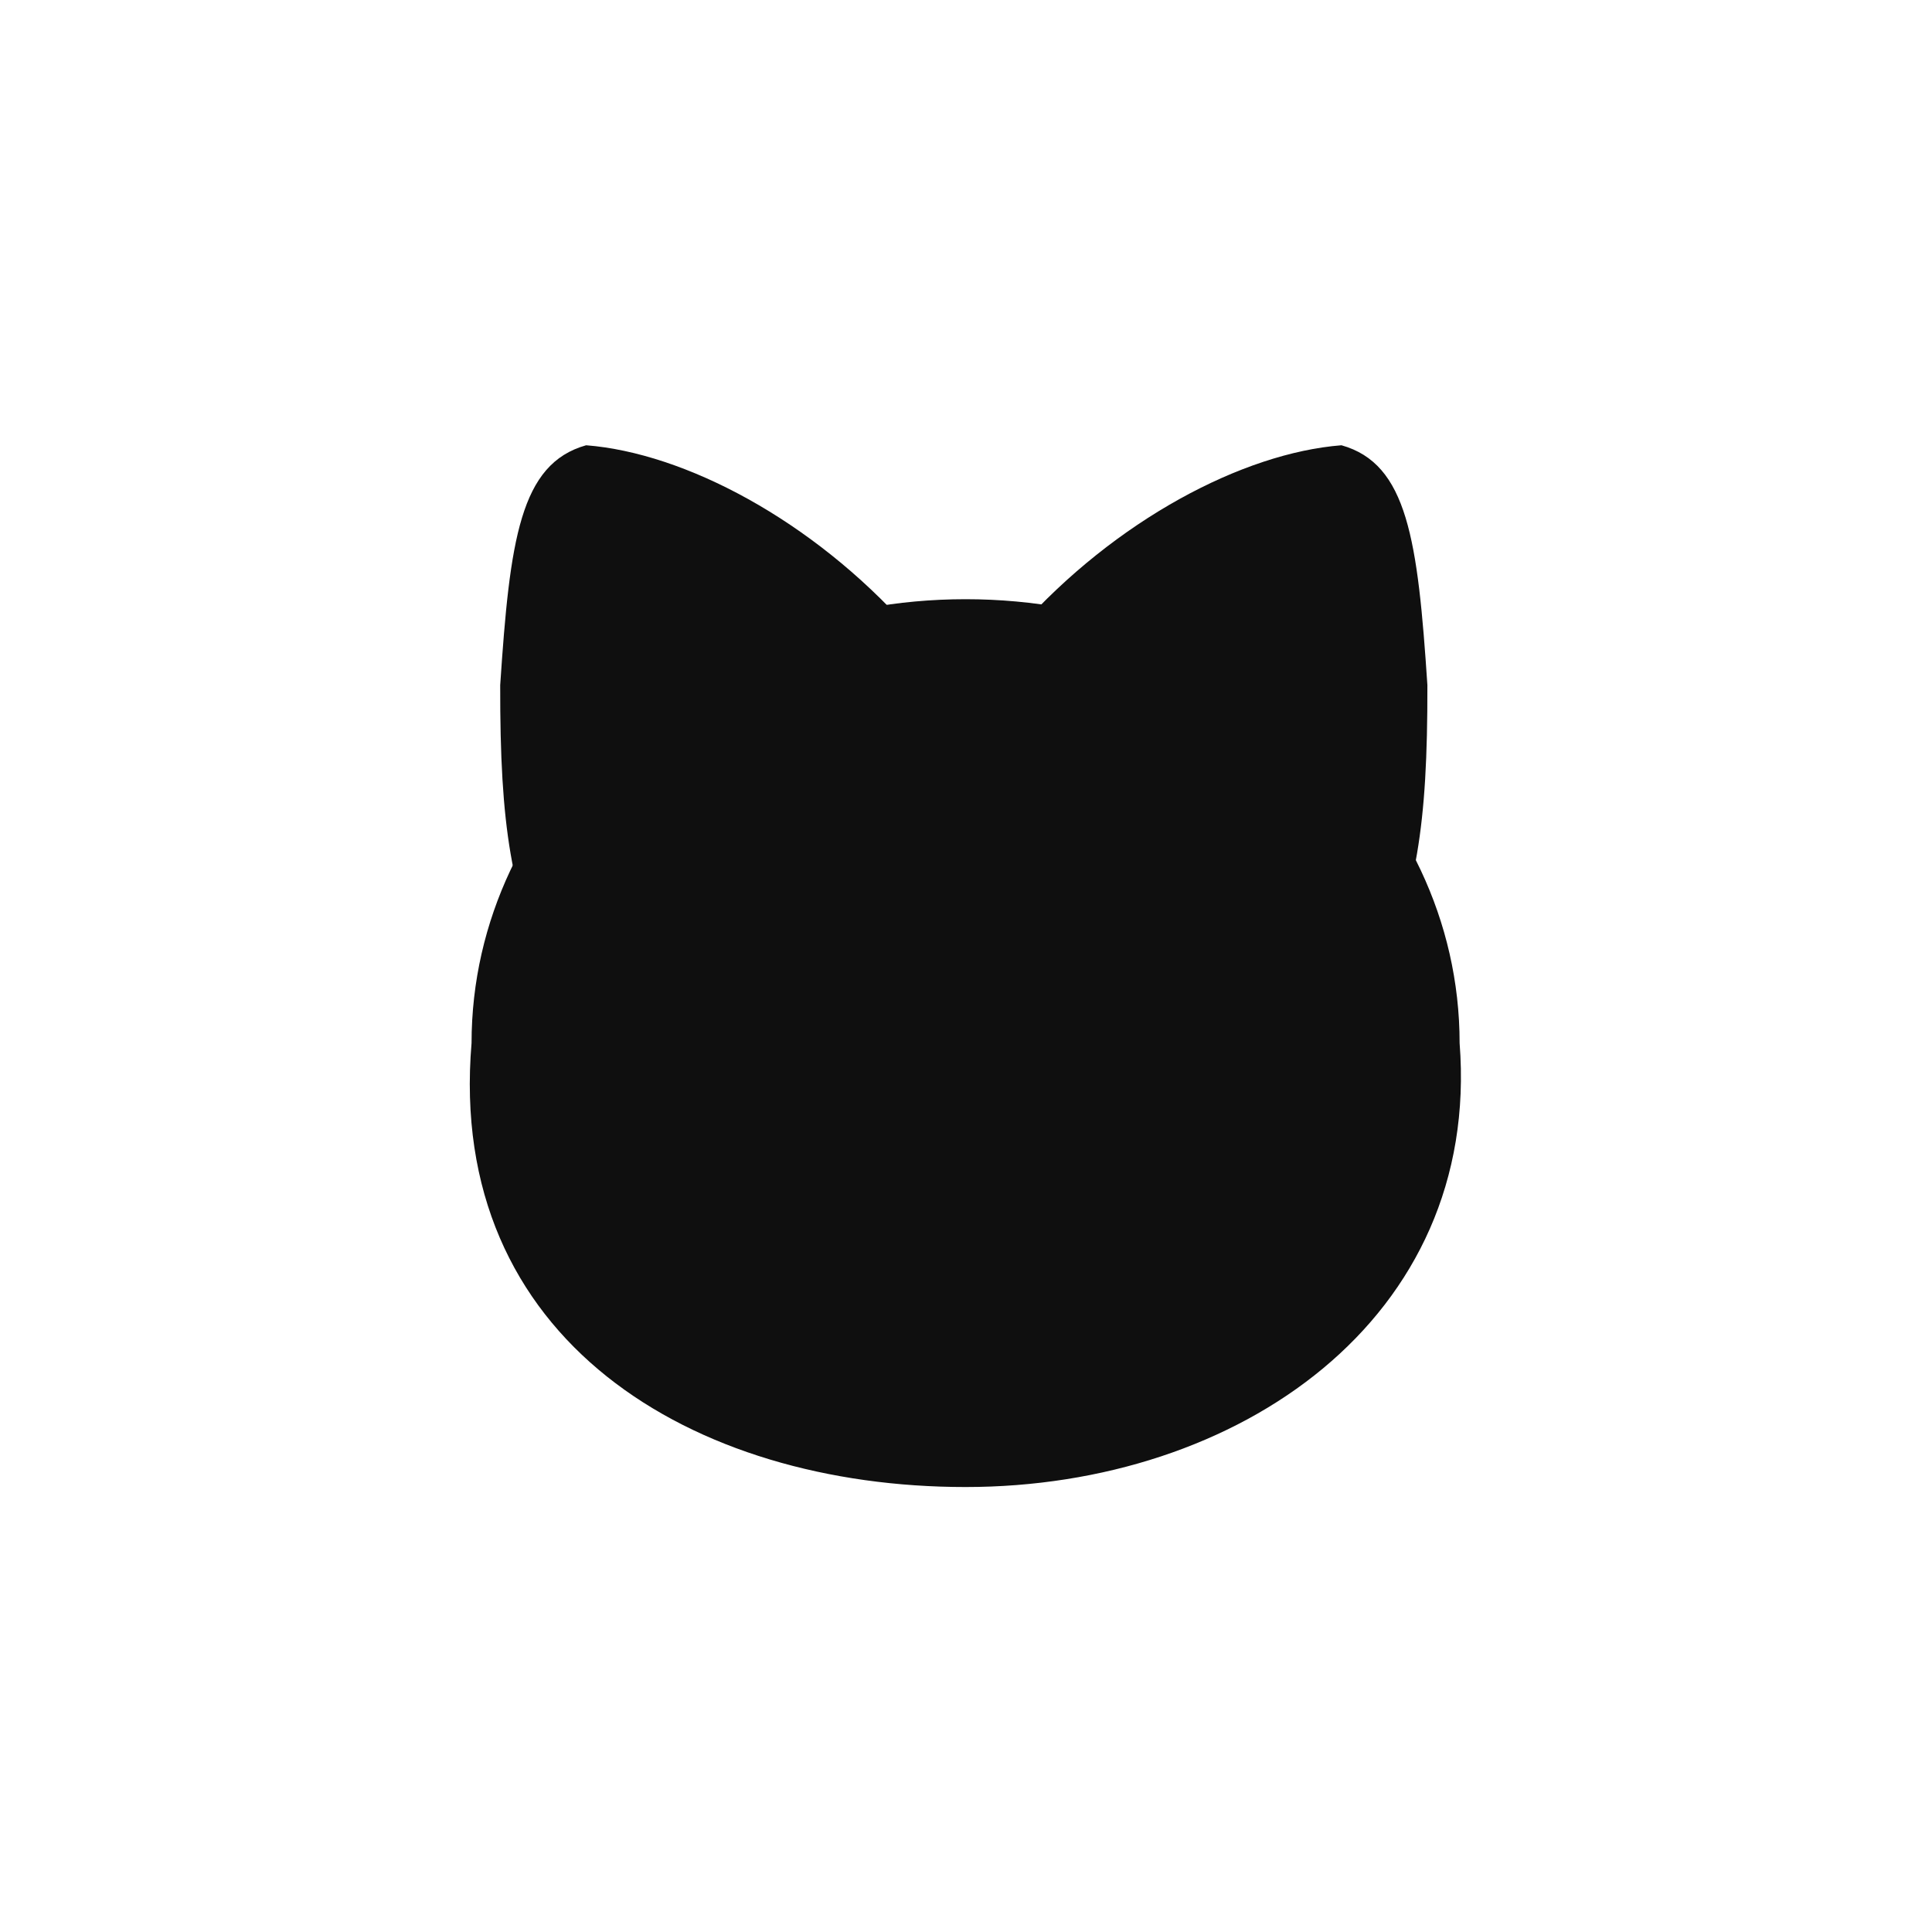 <svg width="1024" height="1024" viewBox="0 0 1024 1024" fill="none" xmlns="http://www.w3.org/2000/svg">
    <rect width="1024" height="1024" />
    <path
        d="M265.117 363.128C264.969 439.038 271.114 473.026 291.681 520.616C321.409 439.083 351.855 407.227 413.117 357.436C450.953 338.668 475.344 334.551 511.344 333.226C502.537 333.431 494.188 333.454 481.425 332.769C430.375 275.623 362.916 240.095 310.655 236C275.639 245.818 270.211 286.307 265.117 363.128Z"
        fill="#0F0F0F" />
    <path
        d="M756.547 363.128C756.695 439.038 750.55 473.026 729.983 520.616C700.255 439.083 669.81 407.227 608.548 357.436C570.713 338.668 546.322 334.551 510.322 333.226C519.13 333.431 527.479 333.454 540.241 332.769C591.291 275.623 658.749 240.095 711.009 236C746.025 245.818 751.453 286.307 756.547 363.128Z"
        fill="#0F0F0F" />
    <path
        d="M773.626 552.872C785.011 698.975 656.394 788.155 511.78 788.155C367.166 788.155 236.652 710.36 249.933 552.872C249.933 422.929 367.166 317.59 511.78 317.59C656.394 317.59 773.626 422.929 773.626 552.872Z"
        fill="#0F0F0F" />
</svg>